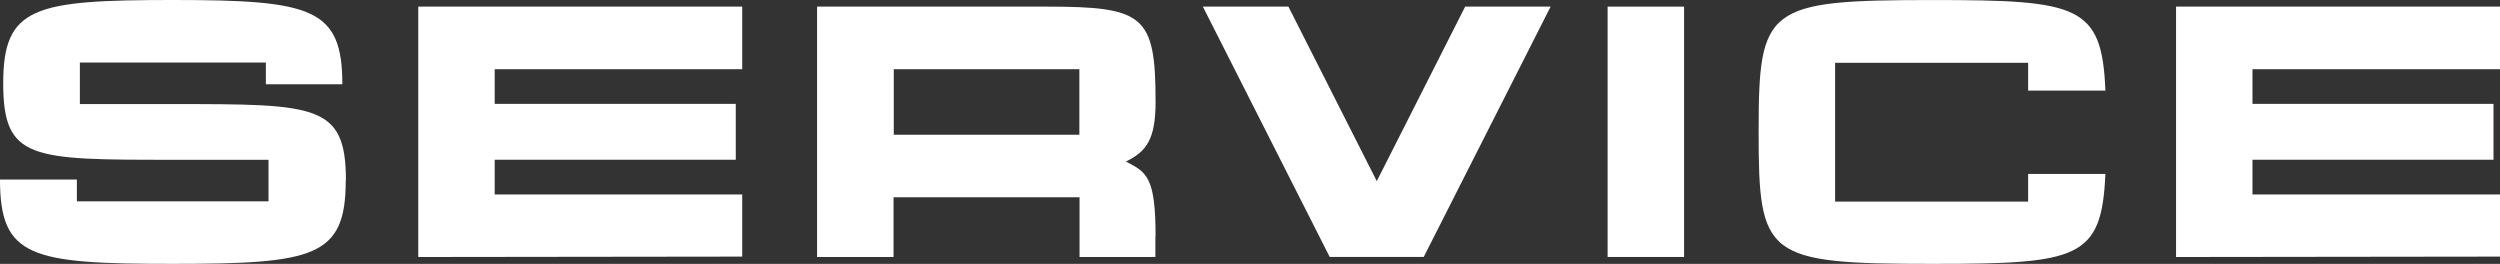 <?xml version="1.0" encoding="UTF-8"?>
<svg xmlns="http://www.w3.org/2000/svg" id="uuid-666eb4dd-daa1-44f0-b160-a12a4707c38b" data-name="service minimal" viewBox="0 0 55.873 5.897">
  <rect x="0" y="0" width="55.873" height="5.897" fill="#333333" stroke="none"/>
  <path d="M7.727,4.035c0,1.709-.703,1.862-3.868,1.862s-3.859-.144-3.859-1.884h1.718v.487h4.283v-.929h-2.141C.694,3.571.072,3.571.072,1.862S.757,0,3.868,0s3.783.185,3.783,1.884h-1.709v-.487H1.785v.929h2.078c3.205,0,3.868,0,3.868,1.709h-.005Z" fill="#fff"></path>
  <path d="M11.056,4.346h5.532v1.389l-7.24.009V.148h7.24v1.398h-5.532v.775h5.388v1.249h-5.388v.775Z" fill="#fff"></path>
  <path d="M25.822,5.279v.464h-1.695v-1.334h-4.157v1.334h-1.709V.148h5.117c2.191,0,2.448.189,2.448,2.128,0,.83-.198,1.109-.663,1.334.464.239.663.343.663,1.673l-.005-.005ZM24.123,1.546h-4.148v1.465h4.148v-1.465Z" fill="#fff"></path>
  <path d="M34.655.148l-2.836,5.595h-2.101L26.883.148h1.912l1.975,3.9,1.975-3.9h1.92-.009Z" fill="#fff"></path>
  <path d="M37.638.148v5.595h-1.709V.148h1.709Z" fill="#fff"></path>
  <path d="M47.054,3.882c-.081,1.903-.6,2.015-3.859,2.015-3.742,0-3.891-.153-3.891-2.948s.162-2.948,3.891-2.948c3.255,0,3.783.113,3.859,2.024h-1.727v-.622h-4.314v3.102h4.314v-.618h1.727v-.005Z" fill="#fff"></path>
  <path d="M50.341,4.346h5.532v1.389l-7.24.009V.148h7.24v1.398h-5.532v.775h5.387v1.249h-5.387v.775Z" fill="#fff"></path>
</svg>
